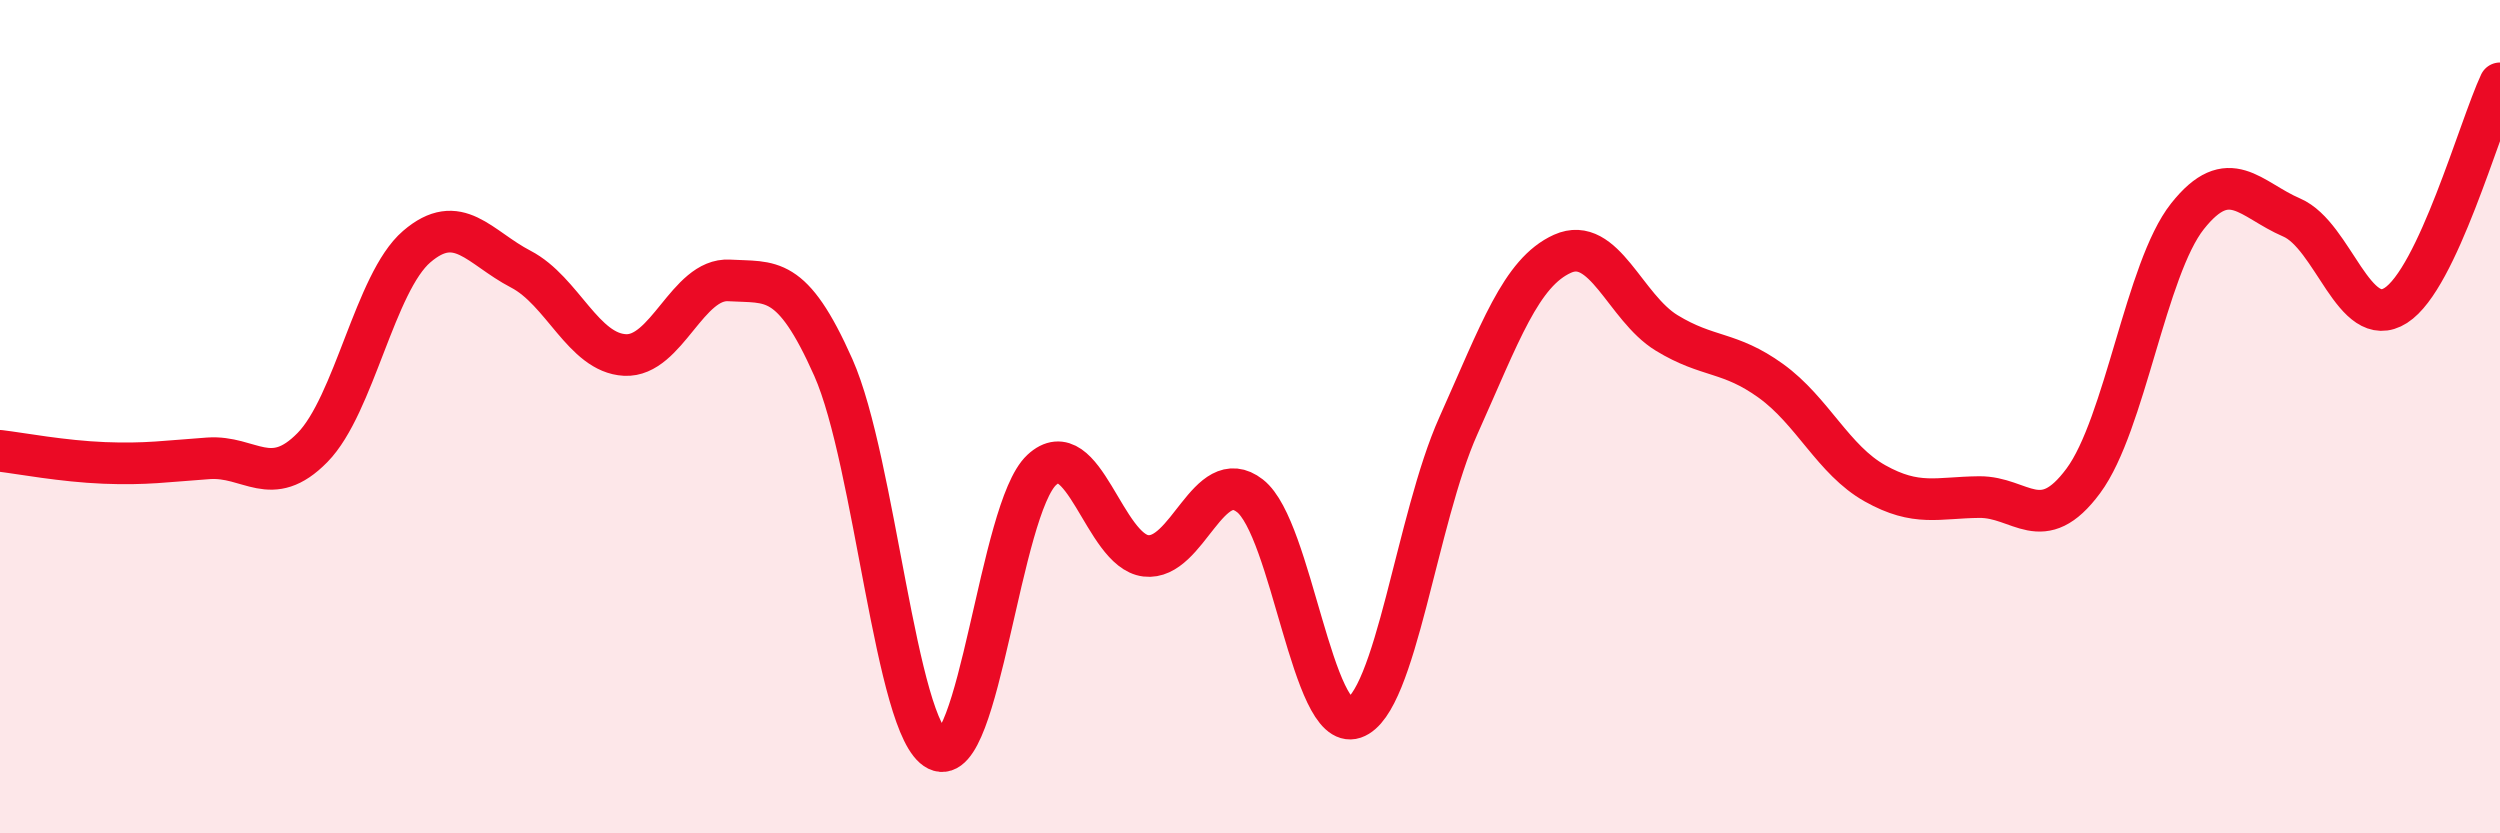 
    <svg width="60" height="20" viewBox="0 0 60 20" xmlns="http://www.w3.org/2000/svg">
      <path
        d="M 0,10.82 C 0.5,10.88 1.5,11.07 2.5,11.11 C 3.5,11.15 4,11.07 5,11 C 6,10.93 6.5,11.76 7.5,10.74 C 8.5,9.72 9,6.78 10,5.92 C 11,5.06 11.5,5.94 12.5,6.46 C 13.5,6.98 14,8.47 15,8.52 C 16,8.57 16.5,6.67 17.5,6.73 C 18.5,6.79 19,6.57 20,8.82 C 21,11.07 21.5,17.51 22.5,18 C 23.5,18.49 24,12.21 25,11.28 C 26,10.35 26.5,13.22 27.5,13.34 C 28.5,13.46 29,11.12 30,11.9 C 31,12.68 31.5,17.57 32.5,17.23 C 33.5,16.89 34,12.45 35,10.22 C 36,7.99 36.5,6.54 37.5,6.09 C 38.5,5.64 39,7.38 40,7.99 C 41,8.6 41.5,8.42 42.5,9.14 C 43.5,9.86 44,11.04 45,11.6 C 46,12.16 46.5,11.94 47.5,11.93 C 48.5,11.92 49,12.89 50,11.54 C 51,10.19 51.5,6.45 52.5,5.19 C 53.5,3.93 54,4.79 55,5.22 C 56,5.65 56.5,7.97 57.5,7.33 C 58.5,6.69 59.5,3.07 60,2L60 20L0 20Z"
        fill="#EB0A25"
        opacity="0.1"
        stroke-linecap="round"
        stroke-linejoin="round"
      />
      <path
        d="M 0,10.82 C 0.5,10.88 1.5,11.07 2.5,11.11 C 3.5,11.15 4,11.07 5,11 C 6,10.93 6.5,11.76 7.5,10.74 C 8.5,9.72 9,6.78 10,5.92 C 11,5.06 11.5,5.94 12.5,6.46 C 13.5,6.98 14,8.47 15,8.52 C 16,8.57 16.5,6.67 17.5,6.73 C 18.5,6.79 19,6.57 20,8.82 C 21,11.07 21.5,17.51 22.5,18 C 23.5,18.49 24,12.21 25,11.28 C 26,10.35 26.5,13.22 27.5,13.34 C 28.5,13.46 29,11.12 30,11.9 C 31,12.68 31.5,17.57 32.5,17.23 C 33.5,16.89 34,12.45 35,10.22 C 36,7.99 36.5,6.54 37.5,6.09 C 38.5,5.64 39,7.38 40,7.99 C 41,8.6 41.5,8.42 42.5,9.14 C 43.5,9.86 44,11.04 45,11.6 C 46,12.16 46.5,11.94 47.5,11.93 C 48.5,11.92 49,12.89 50,11.54 C 51,10.19 51.5,6.45 52.5,5.19 C 53.5,3.93 54,4.79 55,5.22 C 56,5.65 56.5,7.97 57.5,7.33 C 58.5,6.69 59.5,3.07 60,2"
        stroke="#EB0A25"
        stroke-width="1"
        fill="none"
        stroke-linecap="round"
        stroke-linejoin="round"
      />
    </svg>
  